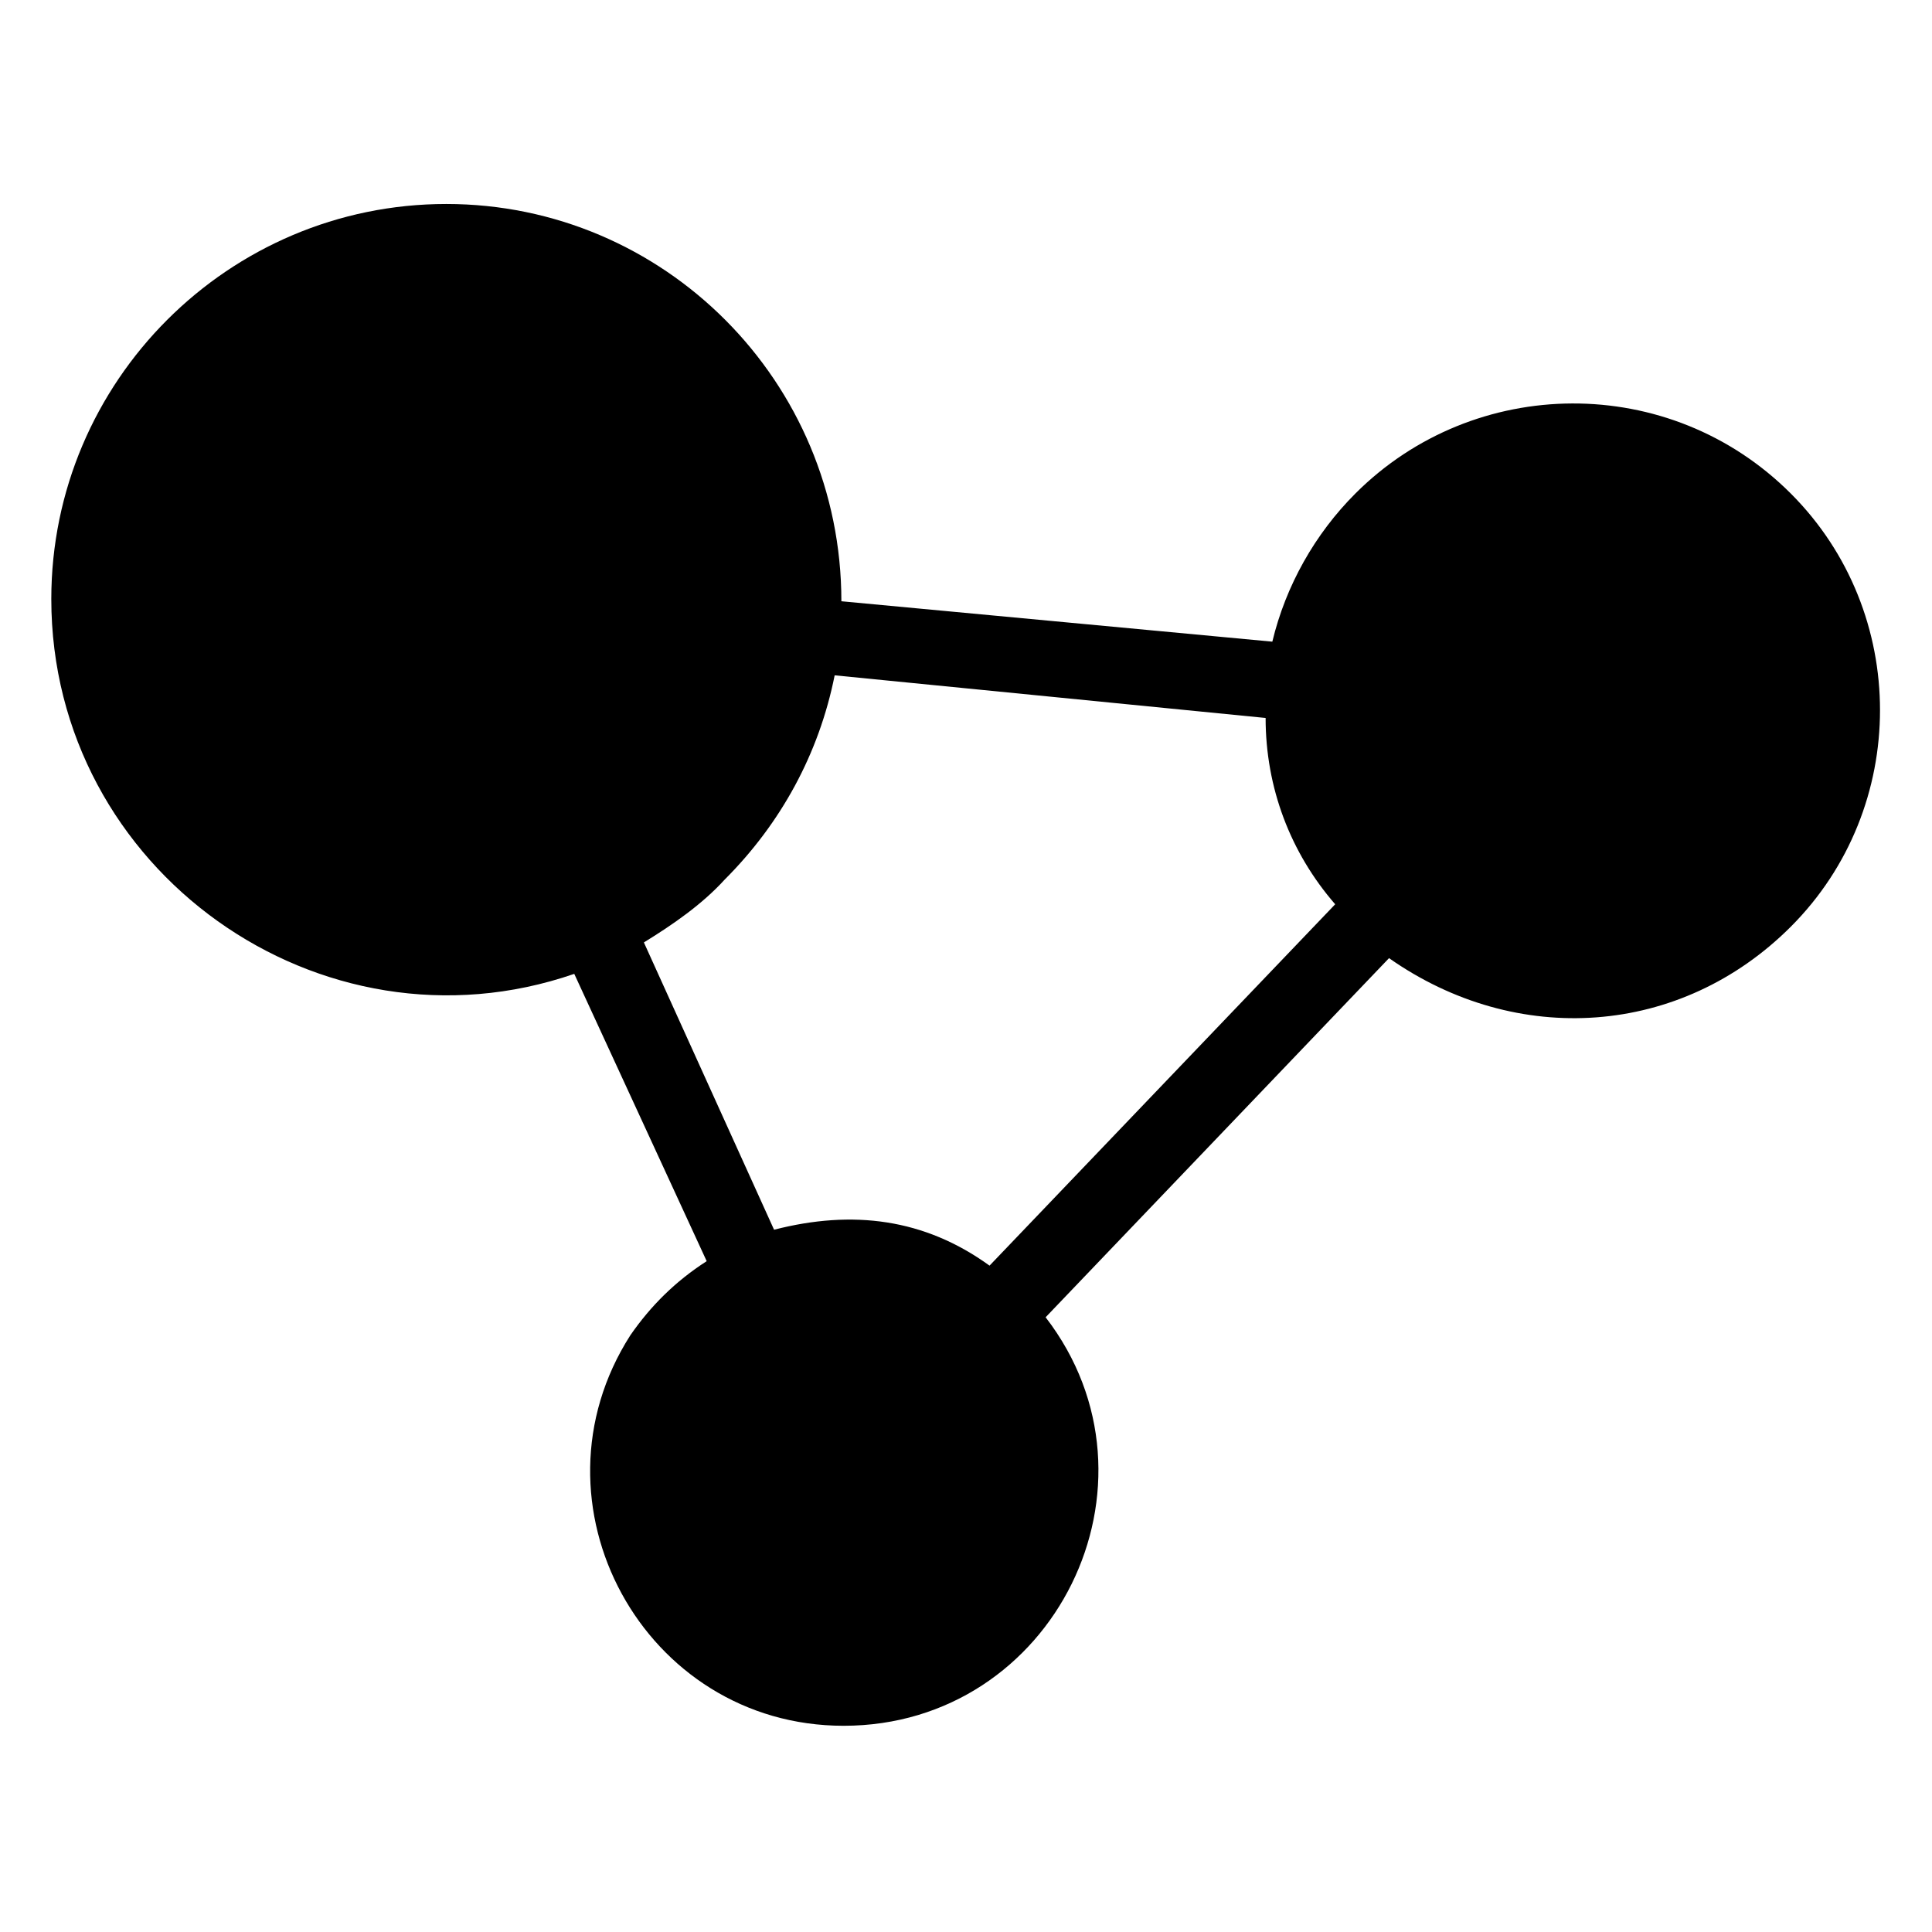 <?xml version="1.0" encoding="UTF-8"?>
<!-- Uploaded to: SVG Repo, www.svgrepo.com, Generator: SVG Repo Mixer Tools -->
<svg fill="#000000" width="800px" height="800px" version="1.1" viewBox="144 144 512 512" xmlns="http://www.w3.org/2000/svg">
 <path d="m366.98 303.34 114.2 10.707c3.57-14.871 11.301-28.551 22.008-39.258 31.523-31.523 83.273-32.121 115.39 0 31.523 31.523 31.523 83.273 0 114.8-29.145 29.145-72.566 32.121-106.47 8.328l-91.008 95.172c33.906 44.016 2.379 108.26-53.535 108.26-52.938 0-85.059-58.887-56.508-103.5 5.352-7.734 11.895-14.277 20.223-19.629l-35.094-76.137c-67.215 23.199-138.59-27.363-138.59-99.336 0-57.695 46.992-104.69 104.69-104.69 57.695 0 104.69 46.992 104.69 105.28zm-1.785 19.629c-4.164 20.82-14.277 39.258-29.145 54.129-5.949 6.543-13.68 11.895-21.414 16.656l34.5 76.137c20.82-5.352 39.852-2.973 57.102 9.516l91.602-95.766c-11.895-13.68-18.438-30.93-18.438-49.371l-114.2-11.301z"/>
</svg>